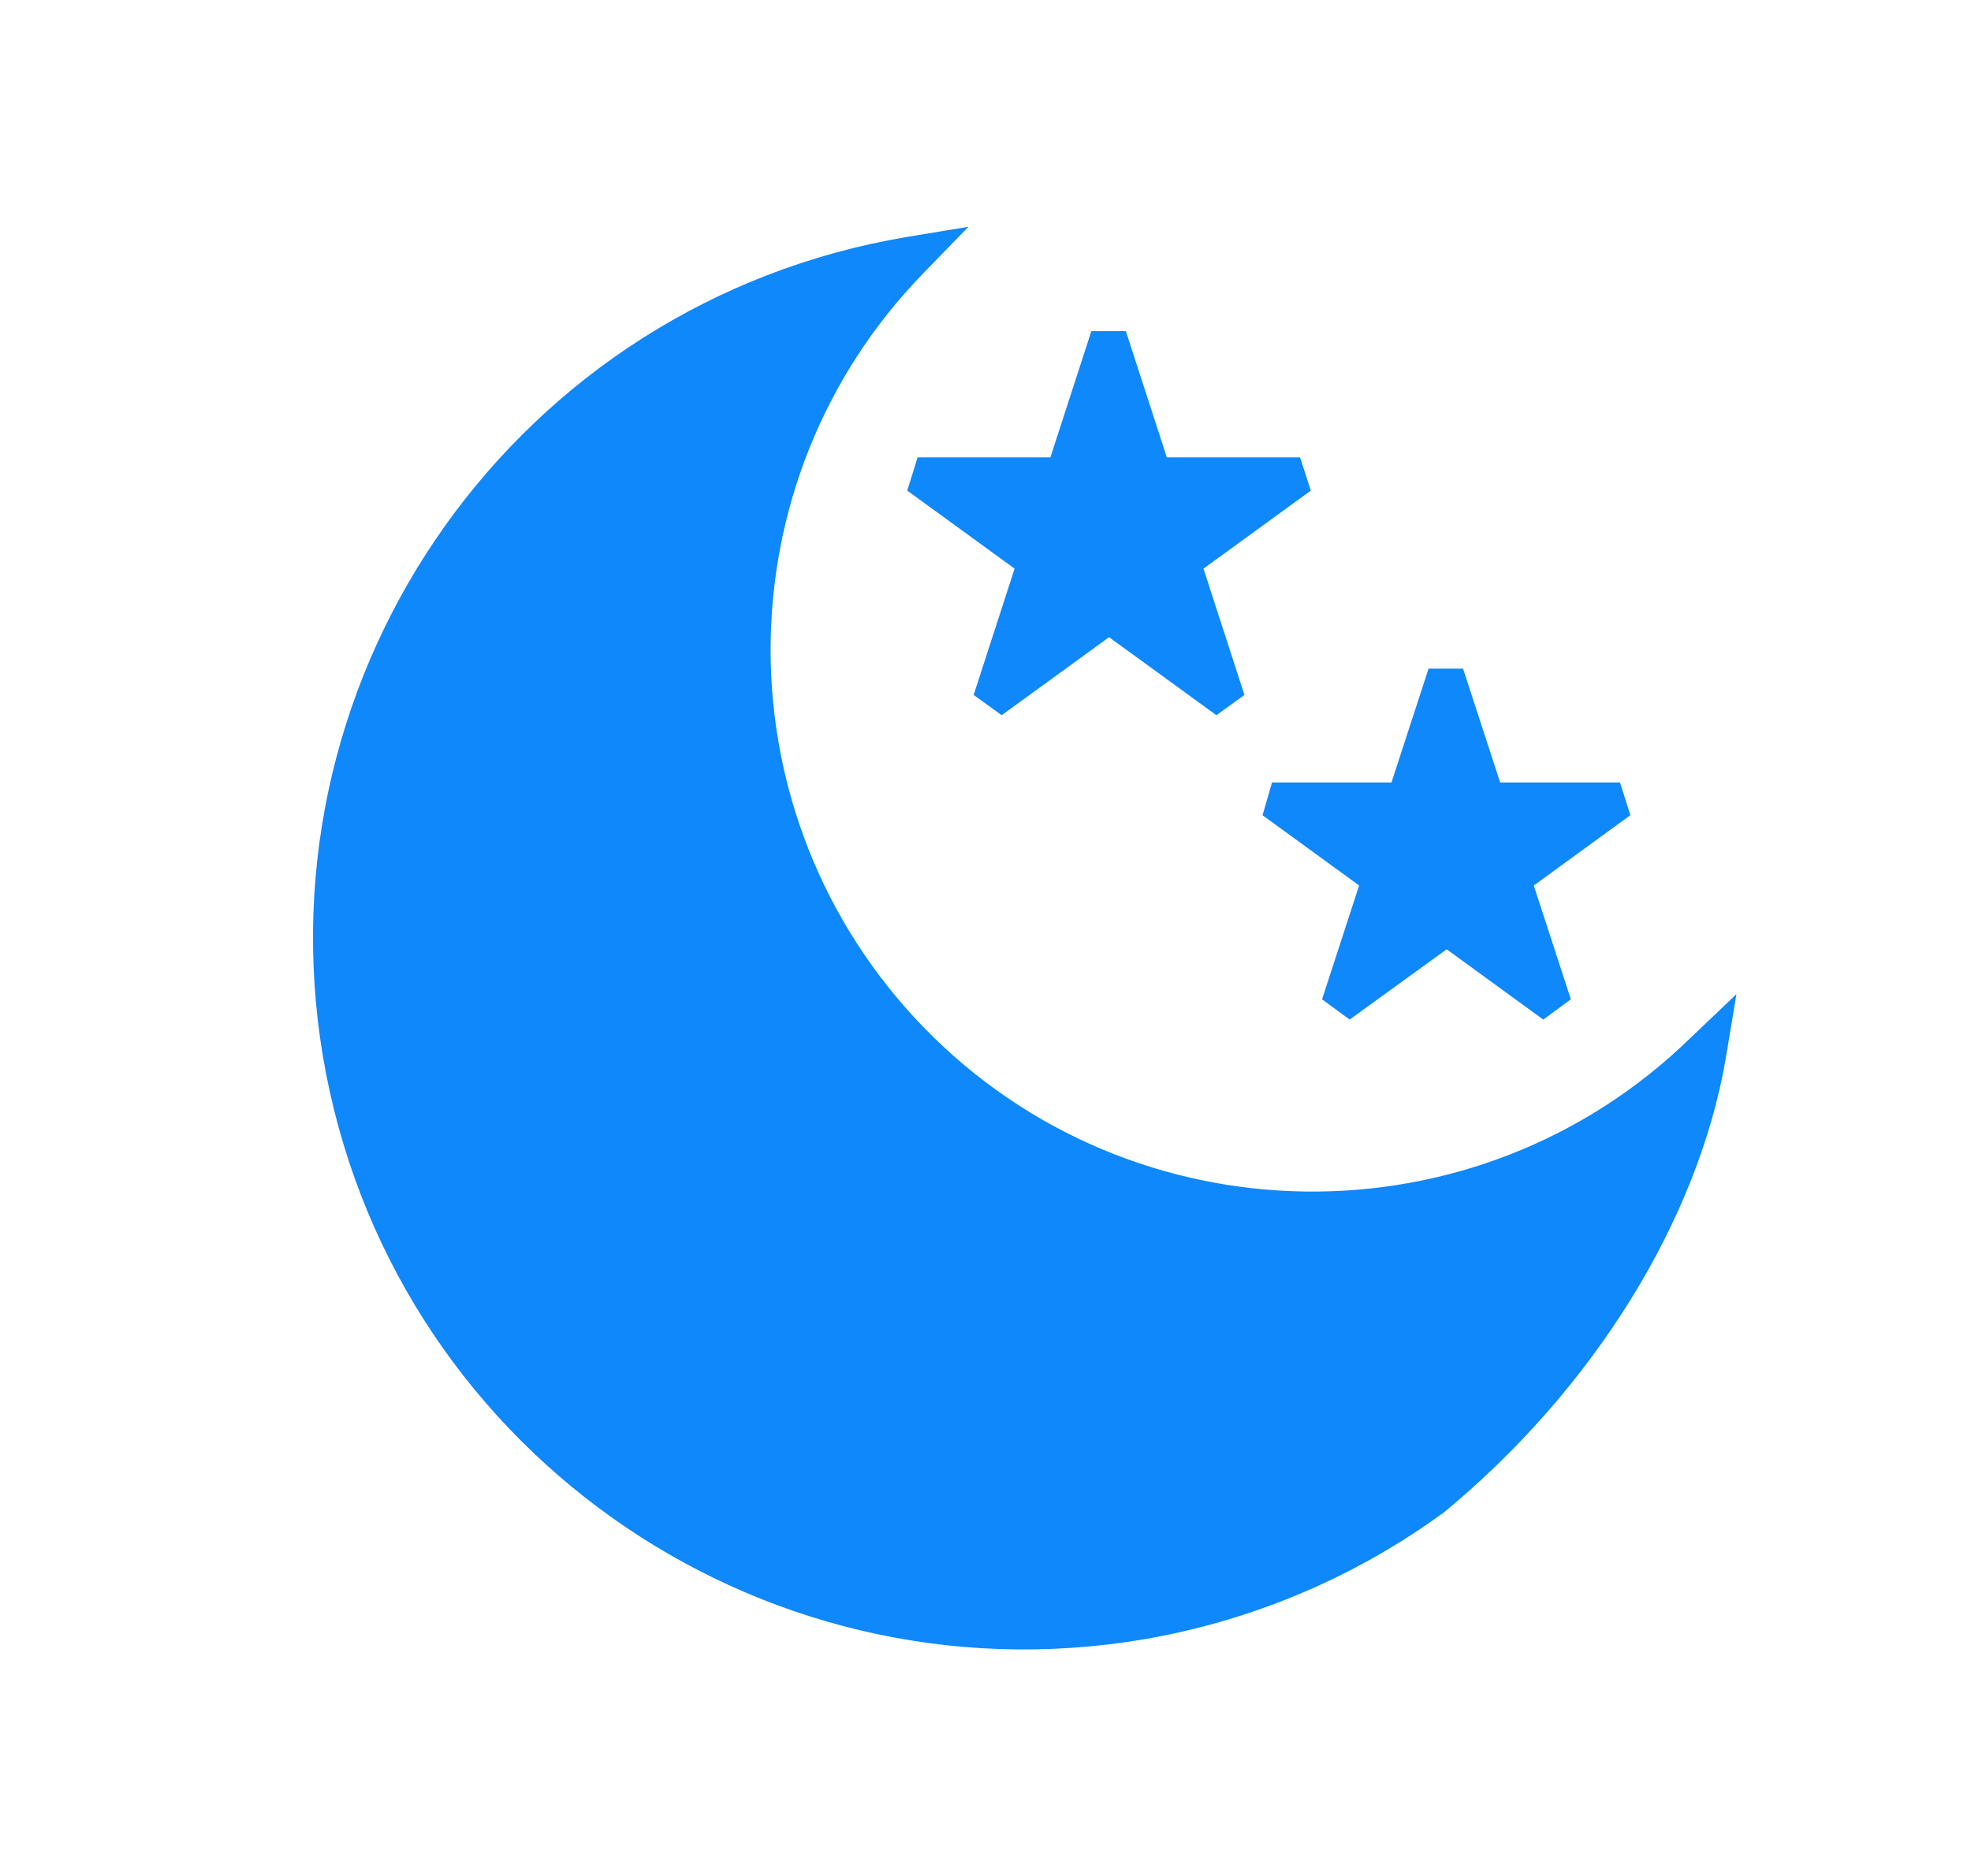 <?xml version="1.0" encoding="utf-8"?>
<!-- Generator: Adobe Illustrator 25.2.1, SVG Export Plug-In . SVG Version: 6.00 Build 0)  -->
<svg version="1.1" xmlns="http://www.w3.org/2000/svg" xmlns:xlink="http://www.w3.org/1999/xlink" x="0px" y="0px"
	 viewBox="0 0 45.71 43.52" style="enable-background:new 0 0 45.71 43.52;" xml:space="preserve">
<style type="text/css">
	.st0{fill:#0E88FB;}
</style>
<g id="background">
</g>
<g id="text">
</g>
<g id="logo">
	<g id="moon" transform="translate(418 1823)">
		<g id="Raggruppa_36" transform="translate(0.483 0.72)">
			<path id="Tracciato_112" class="st0" d="M-388.05-1795.6c-7.21,0-13.05-5.84-13.05-13.05c0-3.4,1.32-6.66,3.69-9.09
				c-8.72,1.48-14.59,9.74-13.11,18.46c1.48,8.72,9.74,14.59,18.46,13.11c6.72-1.14,11.98-6.4,13.11-13.12
				C-381.38-1796.92-384.65-1795.59-388.05-1795.6z"/>
			<path id="Tracciato_113" class="st0" d="M-392.7-1815.55l0.95,2.93h3.08l0.03,0.1l-2.49,1.81l0.95,2.93l-0.08,0.06l-2.5-1.82
				l-2.5,1.81l-0.08-0.06l0.95-2.93l-2.49-1.81l0.03-0.1h3.09l0.95-2.93L-392.7-1815.55z"/>
			<path id="Tracciato_114" class="st0" d="M-384.88-1807.72l0.86,2.64h2.77l0.03,0.09l-2.25,1.63l0.86,2.64l-0.08,0.05l-2.24-1.63
				l-2.24,1.63l-0.08-0.05l0.86-2.64l-2.25-1.63l0.03-0.09h2.77l0.86-2.64H-384.88z"/>
		</g>
		<path id="Tracciato_115" class="st0" d="M-408.33-1801.23c0-6.85,4.35-12.94,10.83-15.15c0.19-0.22,0.38-0.43,0.58-0.64
			c-8.72,1.47-14.59,9.73-13.12,18.45c1.3,7.71,7.97,13.35,15.79,13.35c0.33,0,0.65-0.01,0.97-0.03
			C-401.73-1785.77-408.32-1792.77-408.33-1801.23z"/>
		<path id="Tracciato_116" class="st0" d="M-391.96-1809.99l-2.49-1.81l0.03-0.1h-1.93l-0.03,0.1l2.49,1.81l-0.95,2.93l0.08,0.06
			l2.39-1.74L-391.96-1809.99z"/>
		<path id="Tracciato_117" class="st0" d="M-384.34-1801.5l0.37-1.14l-2.25-1.63l0.03-0.09h-1.93l-0.03,0.09l2.24,1.63l-0.86,2.64
			l0.08,0.05l2.25-1.63L-384.34-1801.5z"/>
		<path id="Tracciato_119" class="st0" d="M-396.96-1811.62l2.49,1.81l-0.95,2.93l0.65,0.47l2.49-1.81l2.49,1.81l0.65-0.47
			l-0.95-2.93l2.49-1.81l-0.25-0.77h-3.09l-0.95-2.93h-0.8l-0.95,2.93h-3.08L-396.96-1811.62z M-392.92-1811.42l0.65-2.01l0.65,2.01
			h2.11l-1.71,1.24l0.65,2.01l-1.71-1.24l-1.71,1.24l0.65-2.01l-1.71-1.24H-392.92z"/>
		<path id="Tracciato_120" class="st0" d="M-388.72-1804.09l2.24,1.63c-0.86,2.64-0.71,2.18-0.86,2.64l0.64,0.47l2.25-1.63
			l2.24,1.63l0.64-0.47l-0.86-2.64l2.24-1.63l-0.24-0.76h-2.78l-0.86-2.64h-0.8l-0.86,2.64h-2.77L-388.72-1804.09z M-385-1803.88
			l0.55-1.7l0.55,1.7h1.79l-1.45,1.05l0.55,1.7l-1.45-1.05l-1.45,1.05l0.55-1.7l-1.45-1.05L-385-1803.88z"/>
		<path id="Tracciato_121" class="st0" d="M-378.8-1798.92c-4.97,4.84-12.93,4.73-17.77-0.24c-4.74-4.88-4.75-12.65,0-17.52
			l1.03-1.06l-1.45,0.24c-8.98,1.52-15.03,10.02-13.52,19.01c1.52,8.98,10.02,15.03,19.01,13.52c2.53-0.43,4.93-1.44,7-2.96
			l-0.57-0.78c-6.92,5.07-16.63,3.57-21.7-3.35c-1.95-2.66-3-5.88-3-9.17c-0.02-7.05,4.73-13.22,11.54-15.01
			c-4.59,5.9-3.53,14.4,2.37,18.99c2.38,1.85,5.3,2.85,8.31,2.85c3.01,0.01,5.94-1,8.32-2.85c-0.8,3.01-3.61,6.45-5.96,8.49
			l0.63,0.88c3.52-2.89,5.95-6.83,6.59-10.61l0.24-1.45L-378.8-1798.92z"/>
	</g>
</g>
</svg>
